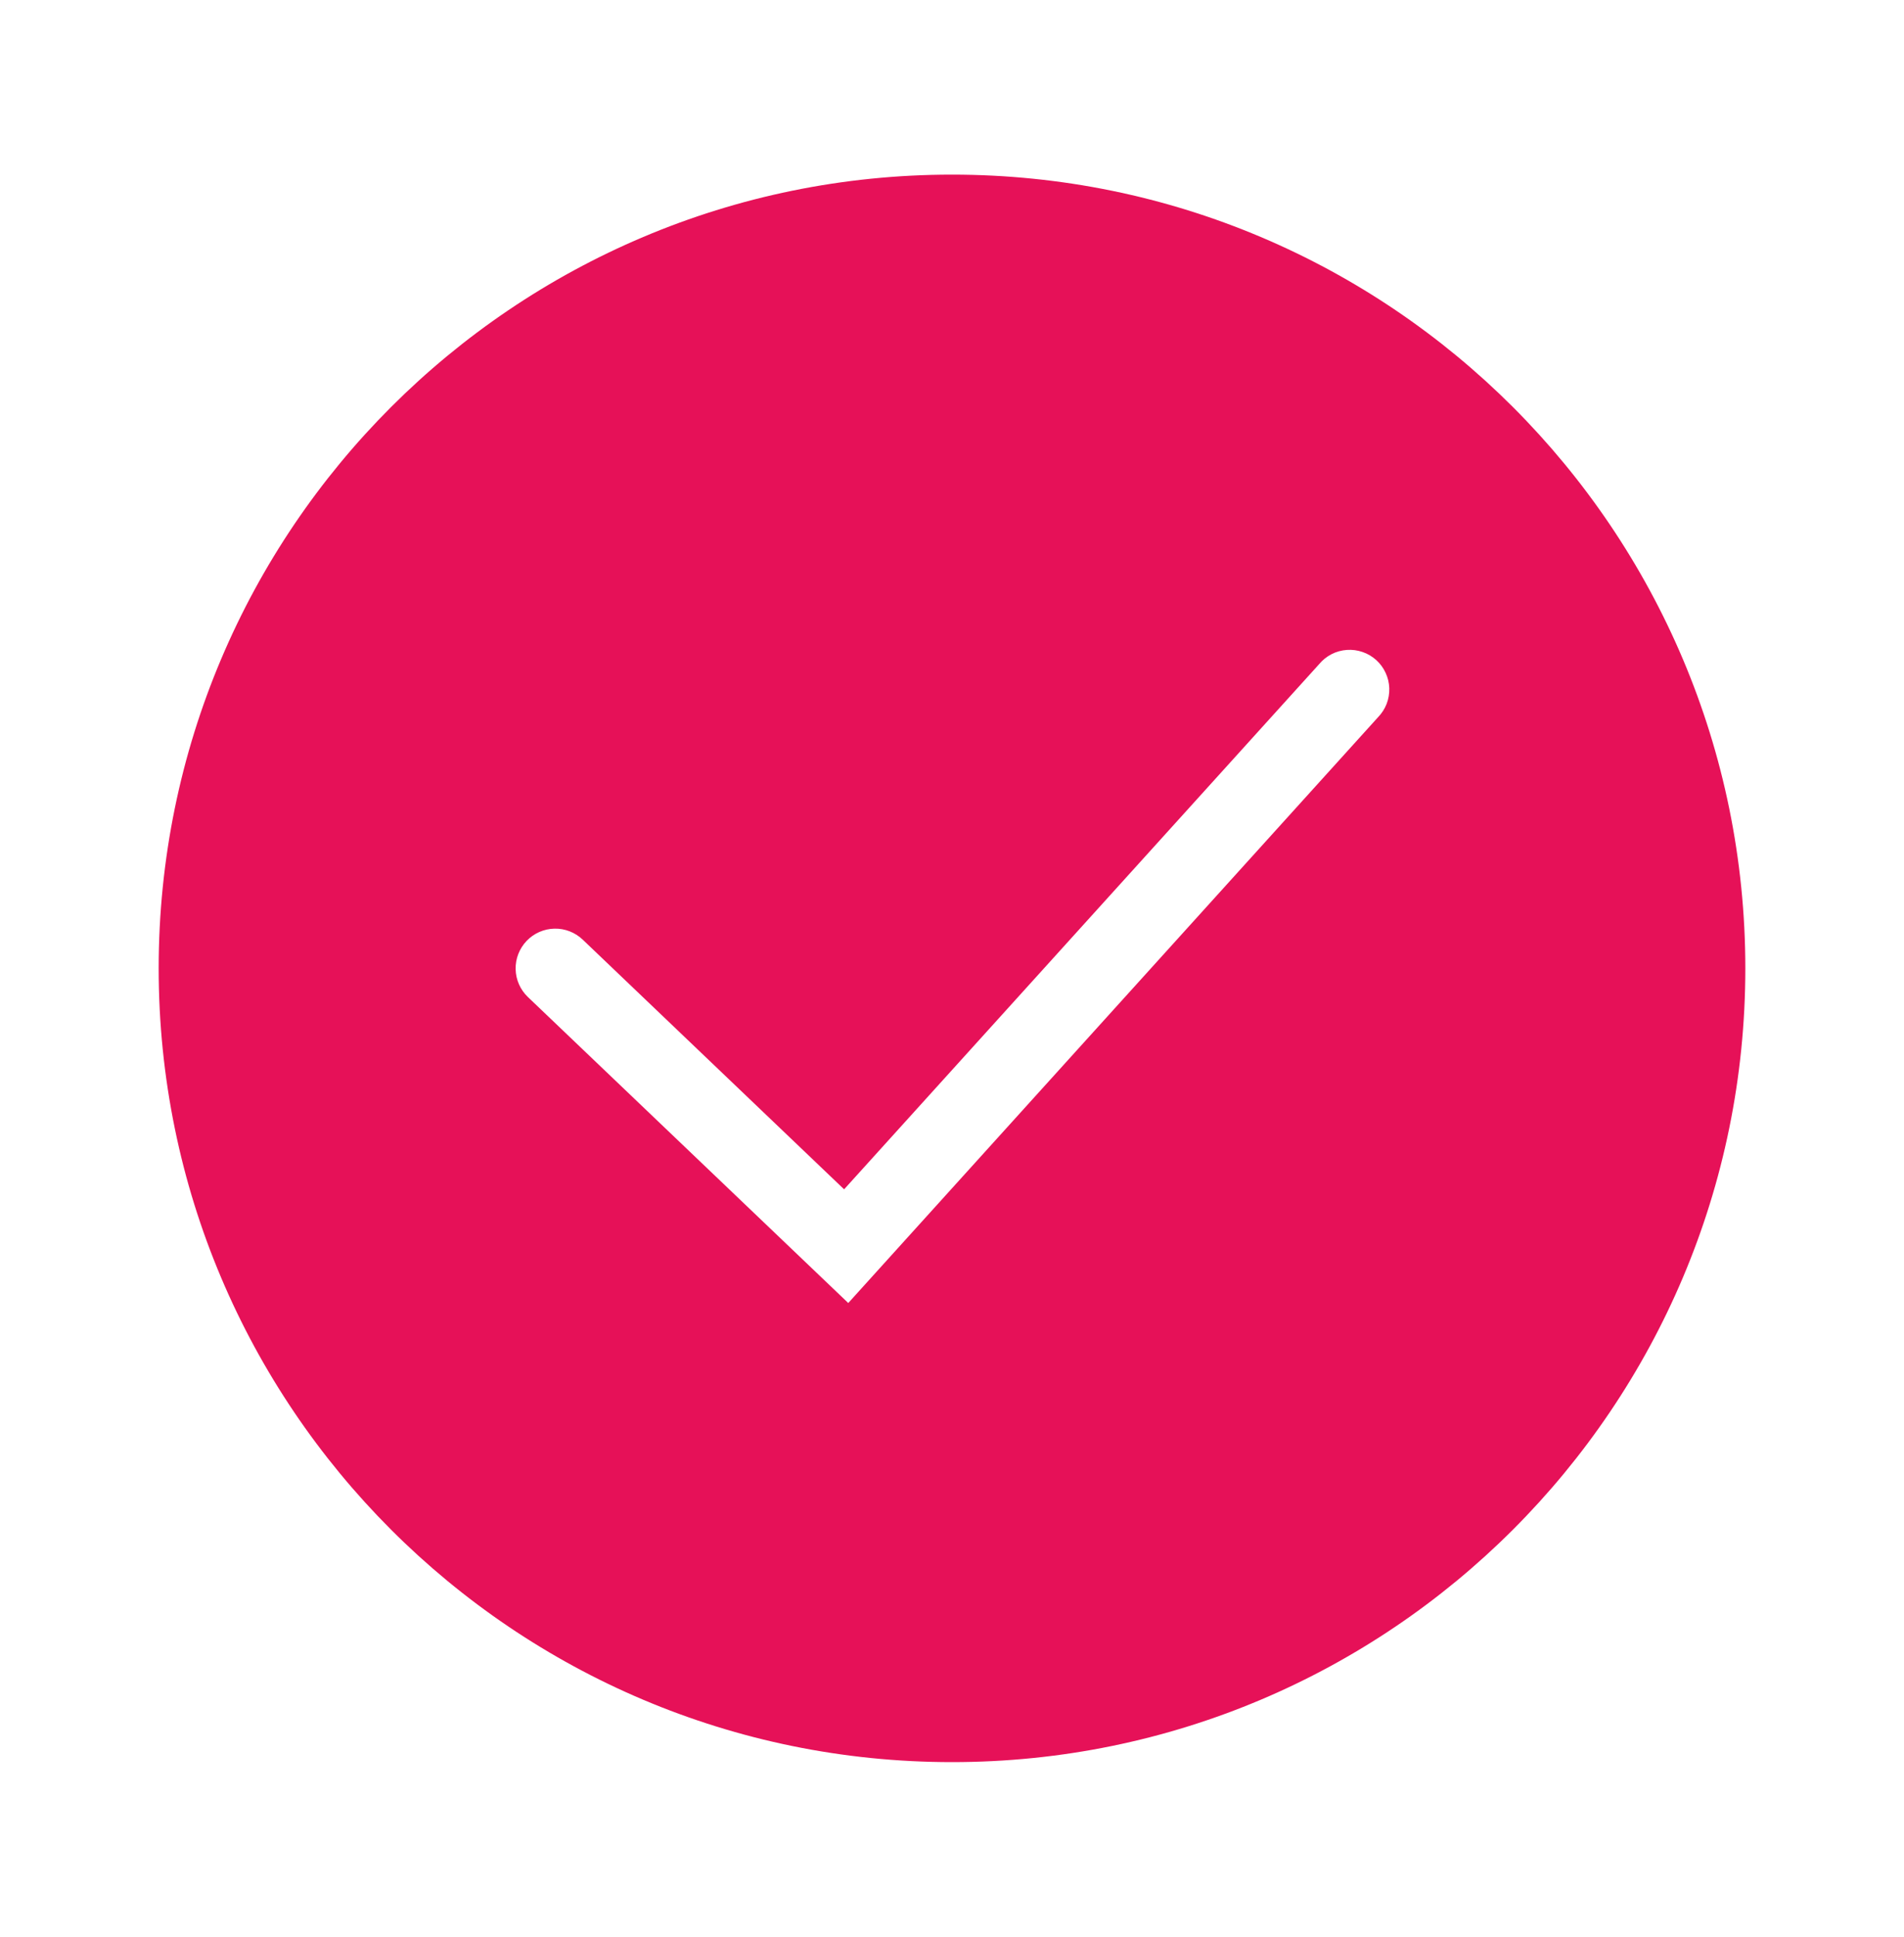 <?xml version="1.0" encoding="UTF-8"?> <svg xmlns="http://www.w3.org/2000/svg" width="60" height="61" viewBox="0 0 60 61" fill="none"><path fill-rule="evenodd" clip-rule="evenodd" d="M30 55.5C43.807 55.5 55 44.307 55 30.5C55 16.692 43.807 5.5 30 5.5C16.192 5.5 5 16.692 5 30.5C5 44.307 16.192 55.5 30 55.5ZM43.428 22.587C43.544 22.467 43.636 22.324 43.697 22.168C43.757 22.011 43.785 21.844 43.78 21.676C43.774 21.508 43.735 21.343 43.664 21.191C43.594 21.038 43.493 20.902 43.369 20.789C43.244 20.677 43.098 20.59 42.939 20.536C42.781 20.481 42.613 20.458 42.445 20.47C42.278 20.481 42.114 20.526 41.964 20.602C41.815 20.678 41.682 20.784 41.574 20.913L26.6 37.459L18.363 29.595C18.123 29.366 17.802 29.241 17.471 29.249C17.139 29.256 16.824 29.395 16.595 29.635C16.366 29.875 16.241 30.196 16.249 30.527C16.256 30.858 16.395 31.173 16.635 31.402L25.802 40.153L26.731 41.04L27.593 40.087L43.428 22.587Z" fill="#E61158"></path></svg> 